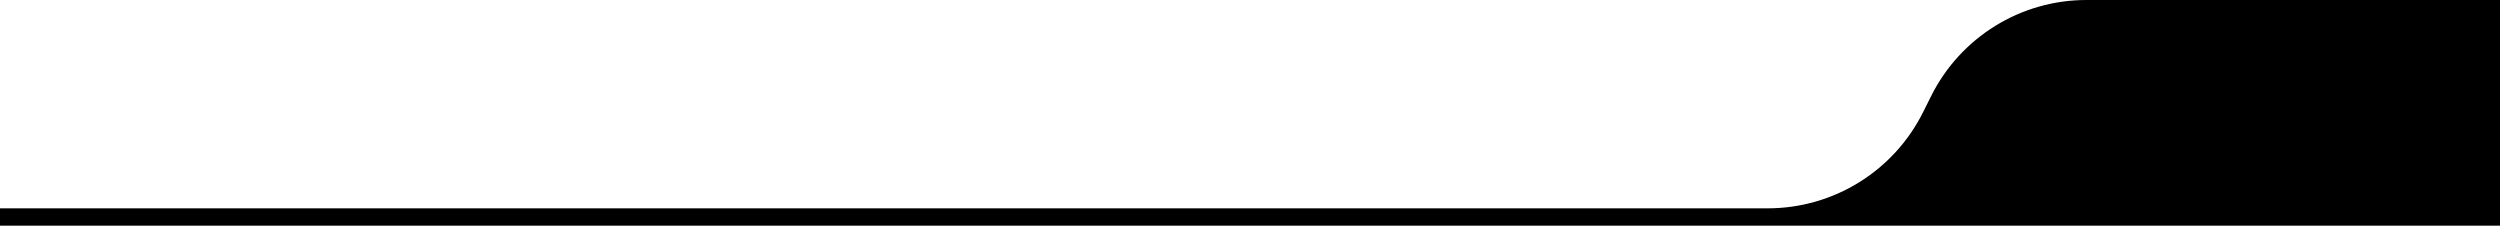 <?xml version="1.0" encoding="UTF-8"?>
<svg width="1440px" height="130px" viewBox="0 0 1440 130" version="1.1" xmlns="http://www.w3.org/2000/svg" xmlns:xlink="http://www.w3.org/1999/xlink">
    <g id="01.-Home-Page" stroke="none" stroke-width="1" fill="none" fill-rule="evenodd">
        <g id="Elements" transform="translate(0, -320)" fill="#000000">
            <path d="M-1.13686838e-13,440 L1018.197,440 C1056.074,440 1090.7,418.6 1107.639,384.721 L1112.361,375.279 C1129.3,341.4 1163.926,320 1201.803,320 L1440,320 L1440,450 L-1.13686838e-13,450 L-1.13686838e-13,440 Z" id="3"></path>
        </g>
    </g>
</svg>